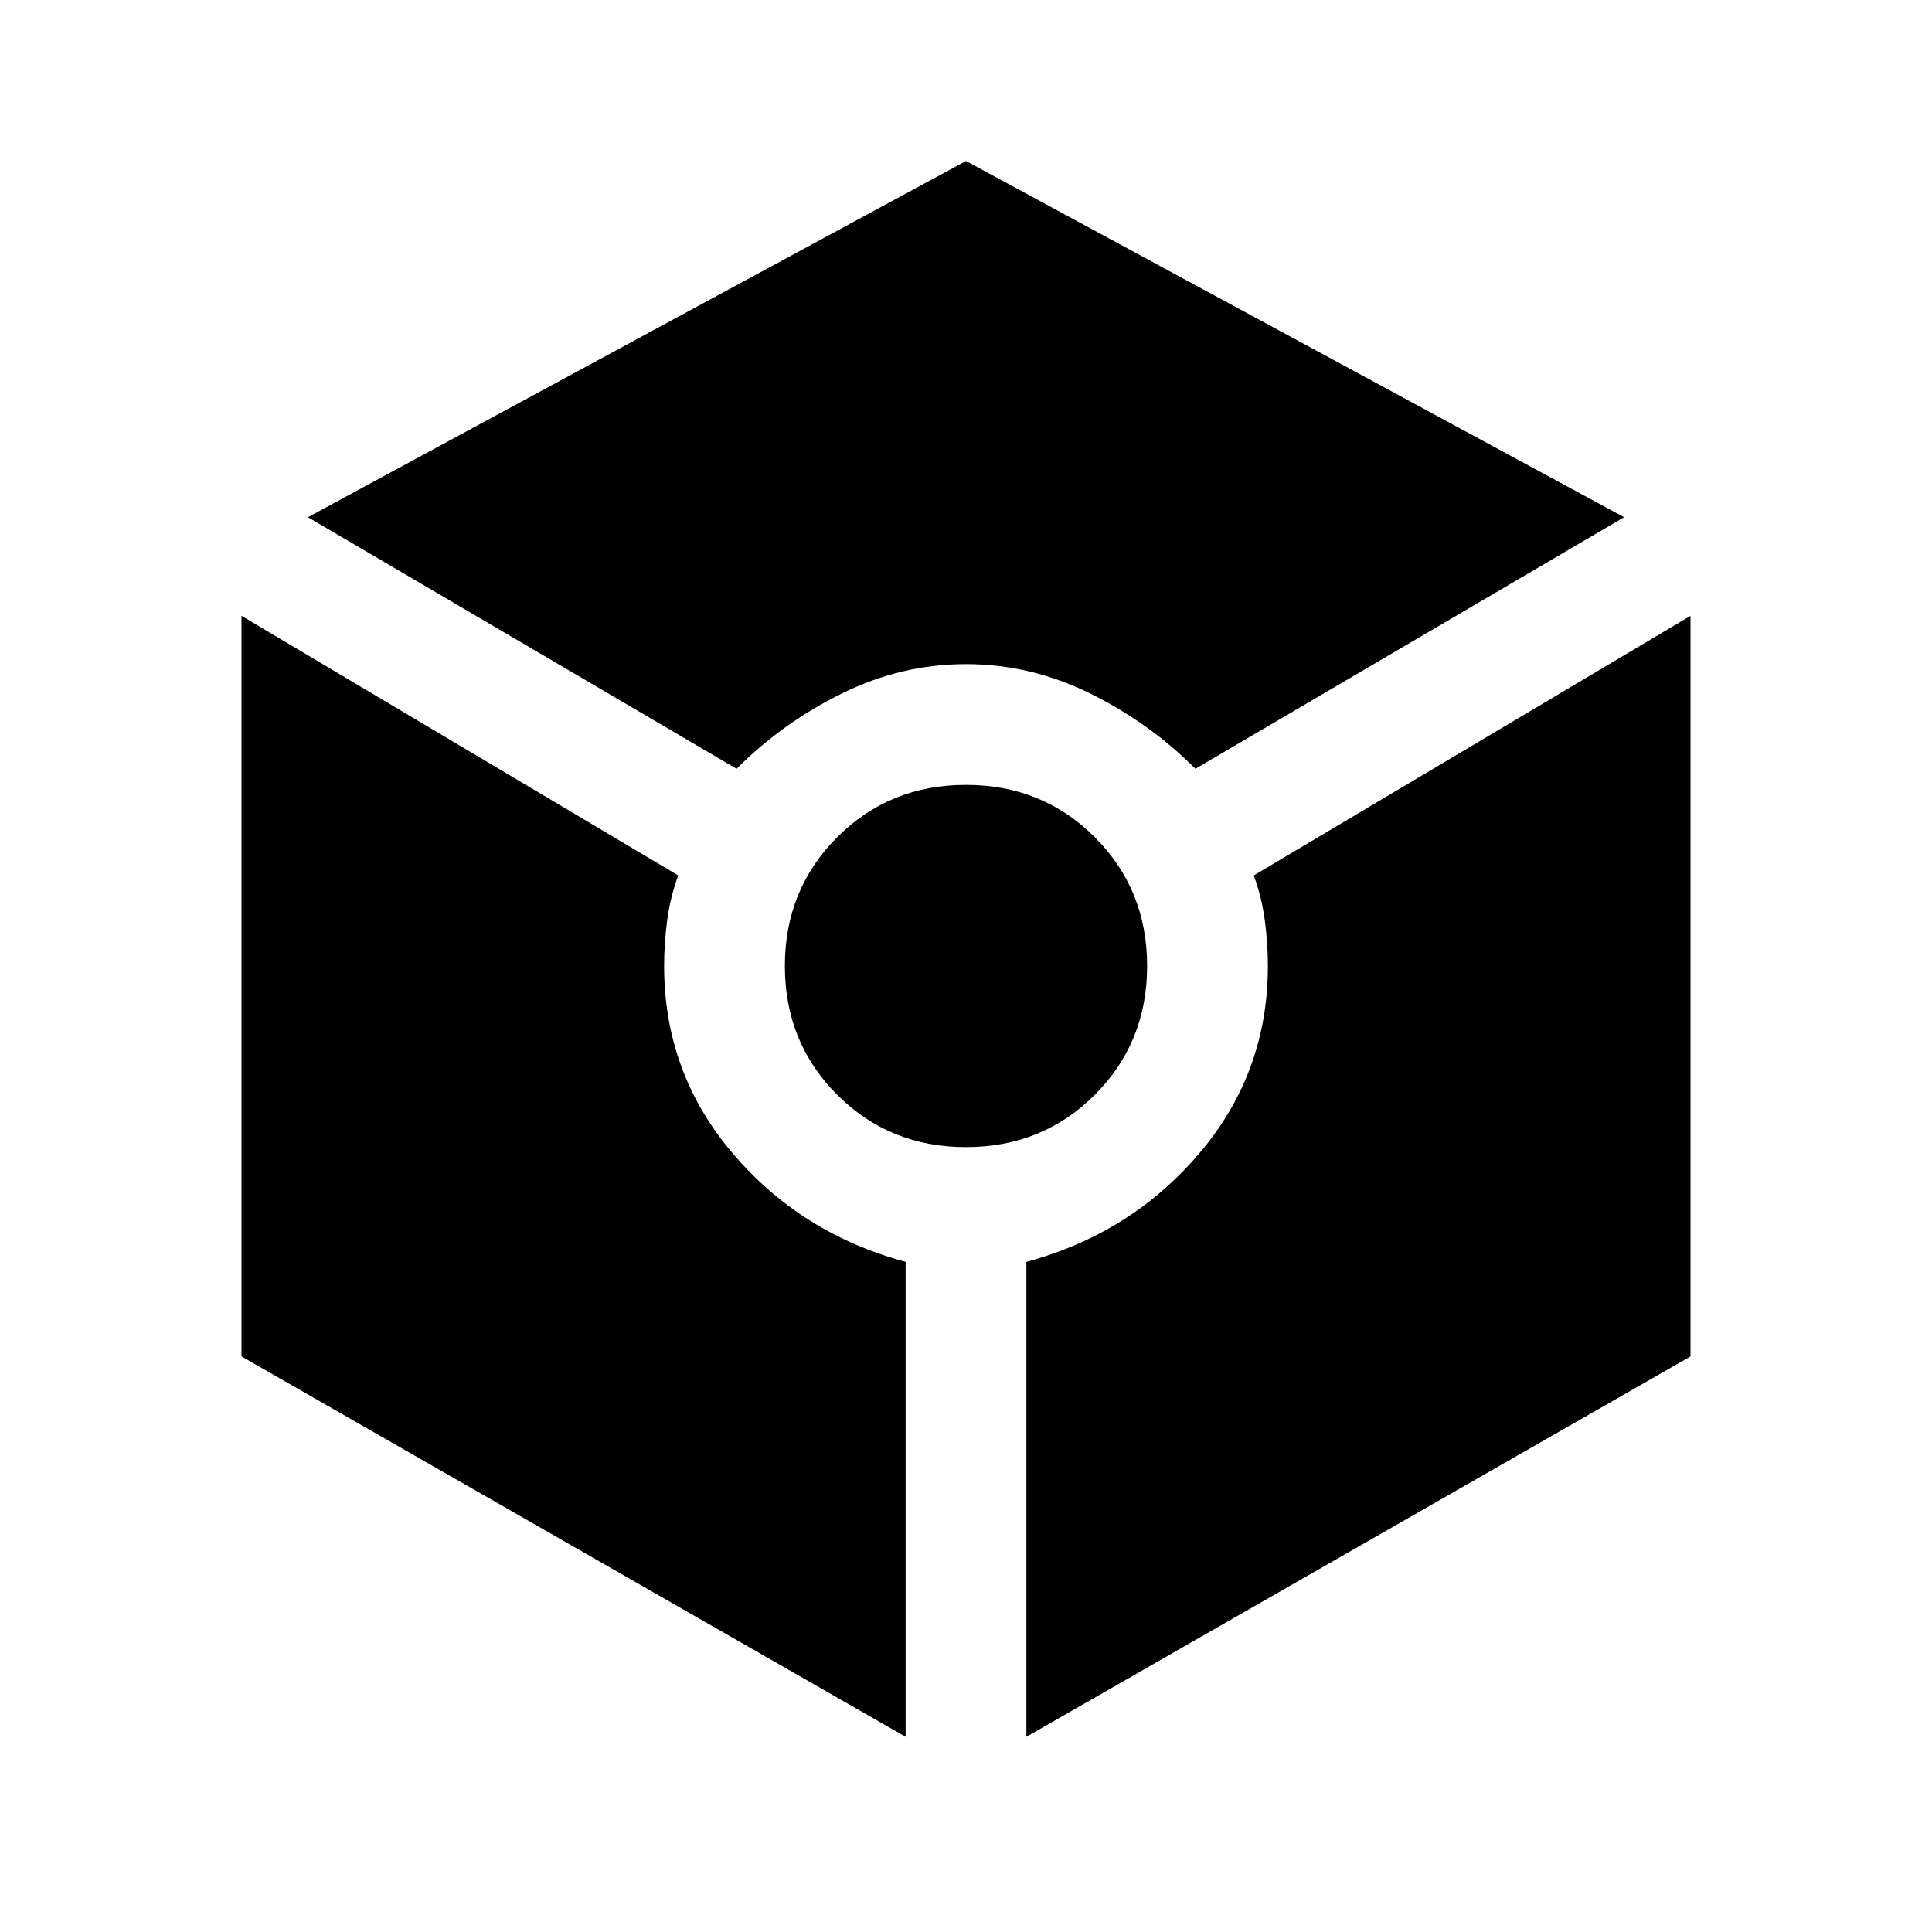<svg xmlns="http://www.w3.org/2000/svg" width="48" height="48" viewBox="0 -960 960 960"><path d="M366-578 153-703l327-177 327 177-213 125q-23-23-52.5-37.5T480-630q-32 0-61.5 14.5T366-578Zm84 481L120-286v-368l217 129q-4 11-5.5 22.5T330-480q0 53 34 93t86 54v236Zm30-293q-38 0-64-26t-26-64q0-38 26-64t64-26q38 0 64 26t26 64q0 38-26 64t-64 26Zm30 293v-236q52-14 86-54t34-93q0-11-1.5-22.5T623-525l217-129v368L510-97Z"/></svg>